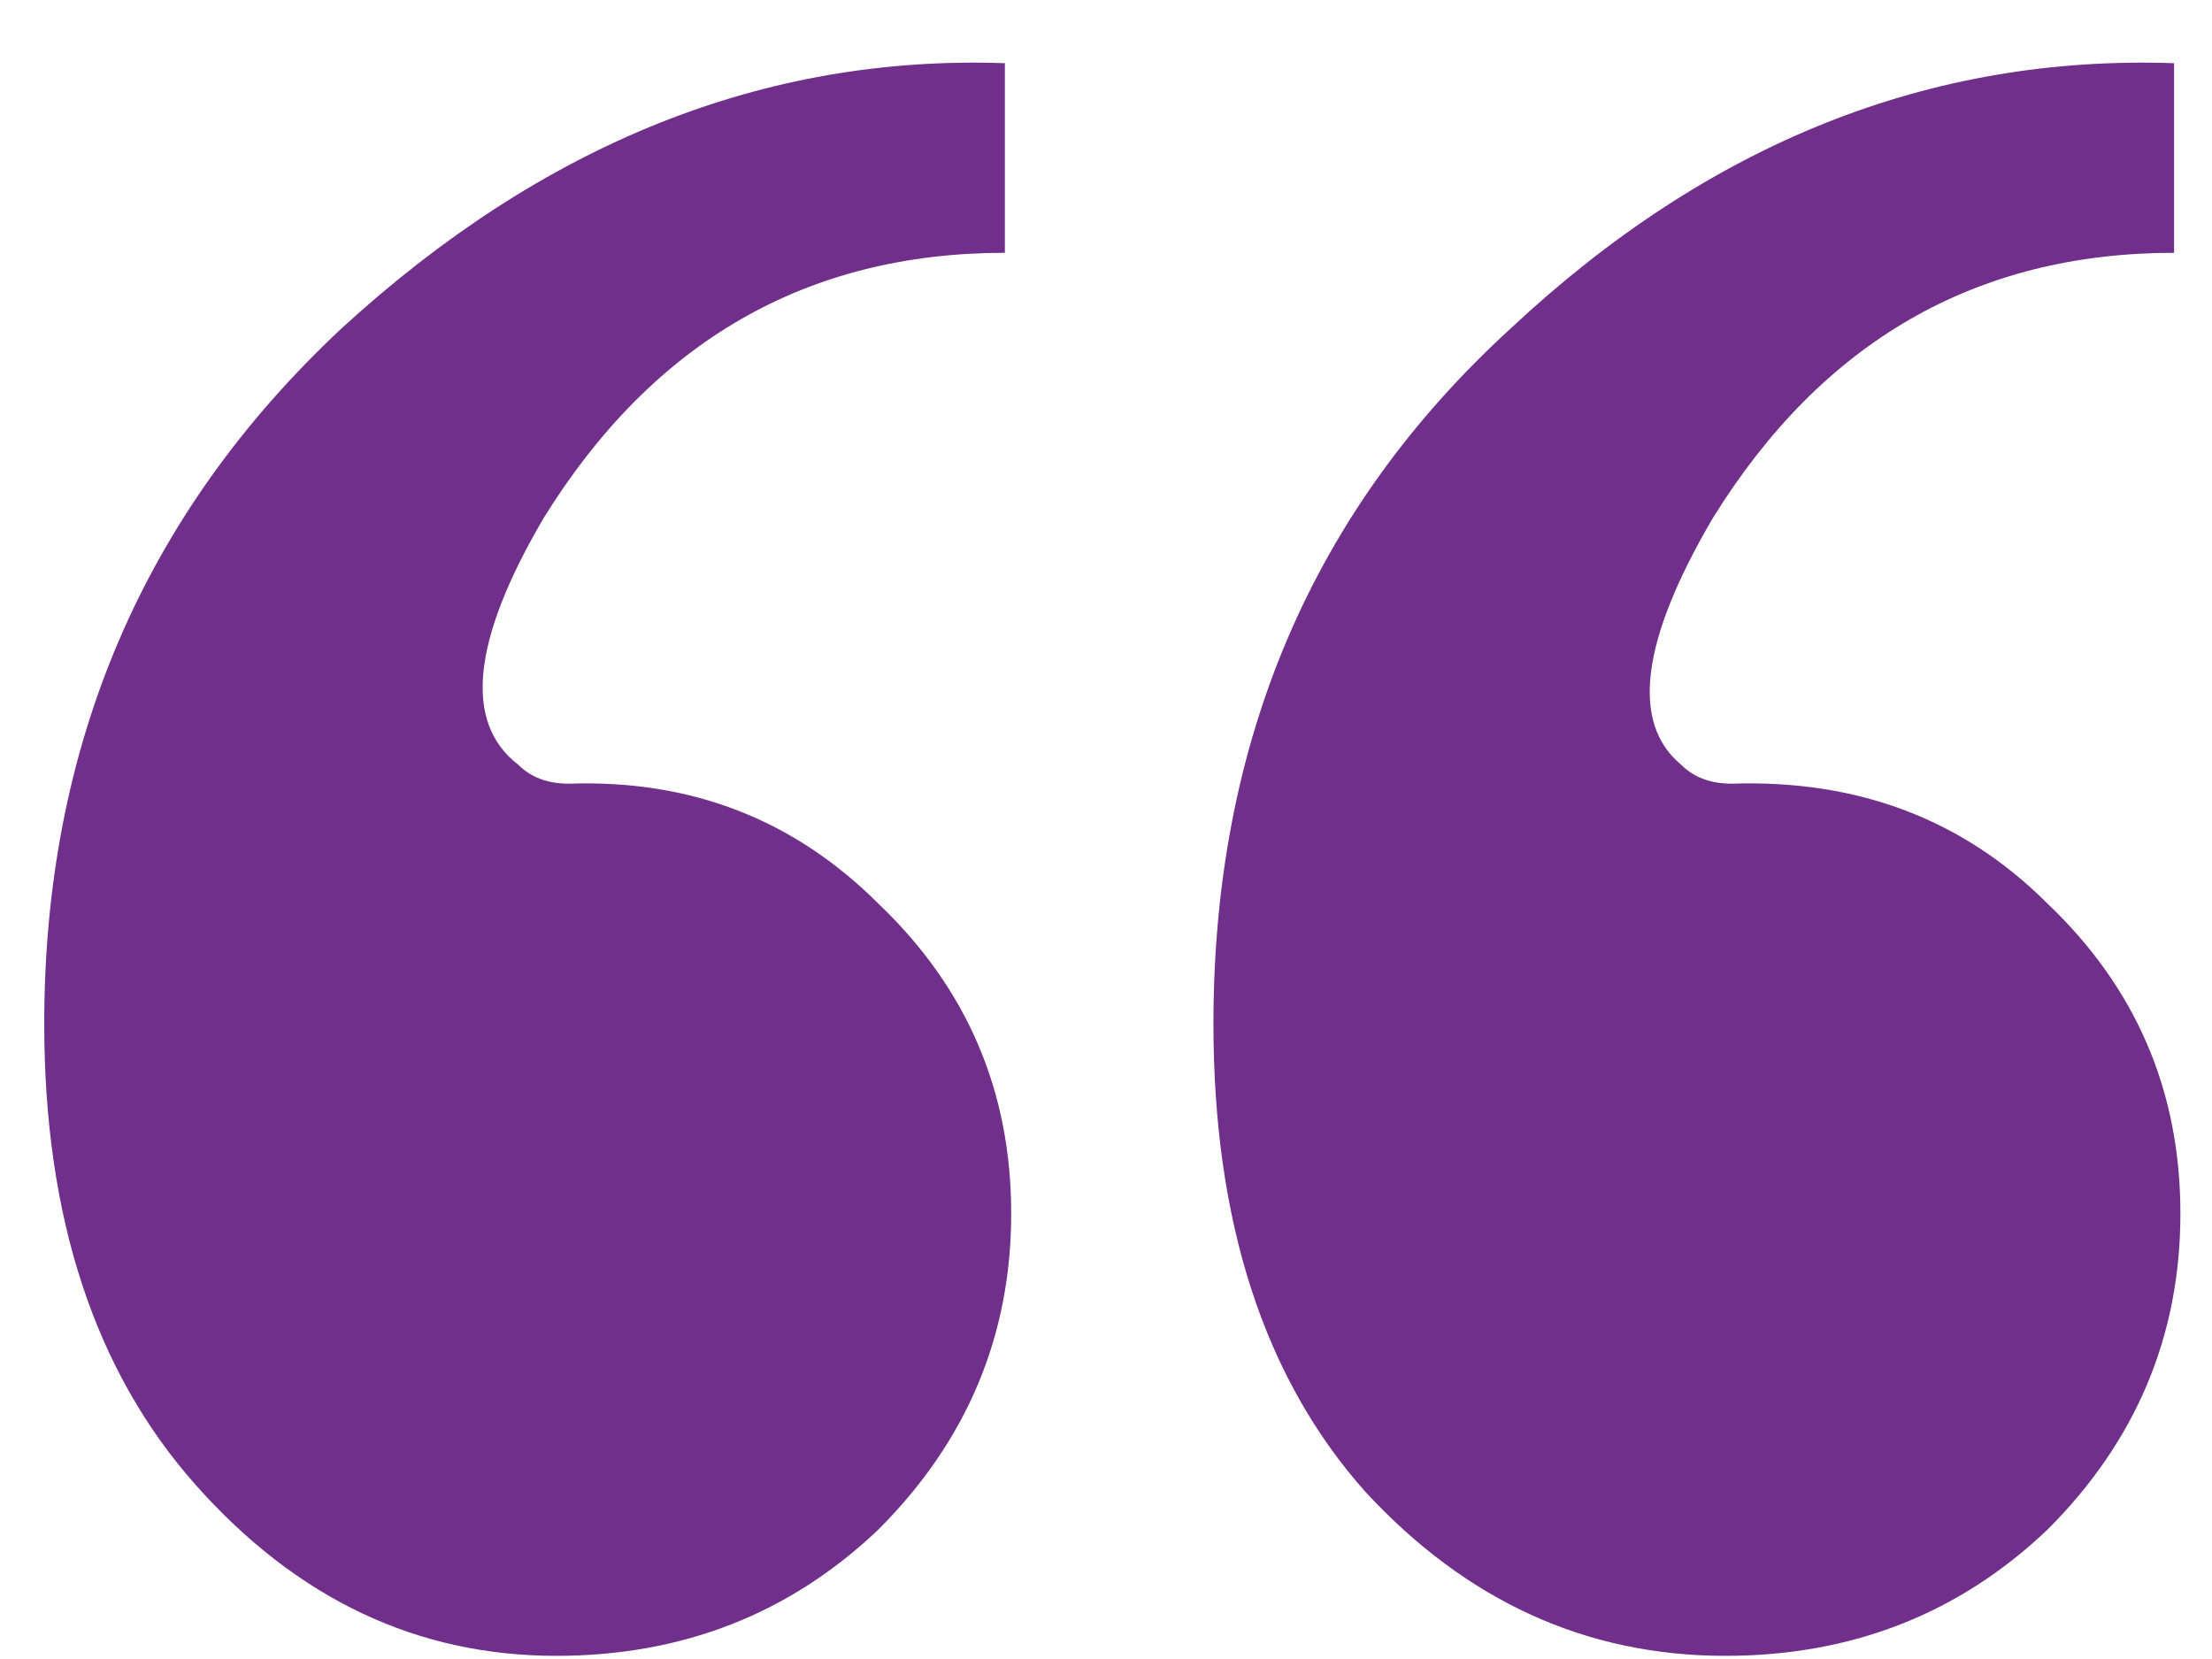 <svg width="28" height="21" viewBox="0 0 28 21" fill="none" xmlns="http://www.w3.org/2000/svg">
<path d="M12.72 0.8V3.2C10.213 3.2 8.267 4.32 6.88 6.56C5.973 8.107 5.867 9.147 6.56 9.68C6.72 9.84 6.933 9.92 7.2 9.92C8.747 9.867 10.053 10.373 11.12 11.44C12.24 12.507 12.8 13.813 12.8 15.36C12.8 16.907 12.24 18.24 11.12 19.36C10 20.427 8.64 20.96 7.04 20.96C5.28 20.96 3.76 20.24 2.48 18.8C1.2 17.36 0.56 15.413 0.56 12.96C0.56 9.44 1.813 6.507 4.32 4.16C6.88 1.813 9.68 0.693 12.72 0.8ZM27.52 0.8V3.2C25.013 3.2 23.067 4.32 21.68 6.56C20.773 8.107 20.64 9.147 21.28 9.68C21.44 9.84 21.653 9.92 21.92 9.92C23.52 9.867 24.853 10.373 25.92 11.44C27.04 12.507 27.6 13.813 27.6 15.36C27.6 16.907 27.04 18.24 25.92 19.36C24.8 20.427 23.44 20.96 21.84 20.96C20.08 20.96 18.56 20.267 17.28 18.88C16 17.44 15.36 15.467 15.36 12.96C15.36 9.387 16.613 6.453 19.12 4.16C21.627 1.813 24.427 0.693 27.52 0.8Z" fill="#702F8A"/>
</svg>
